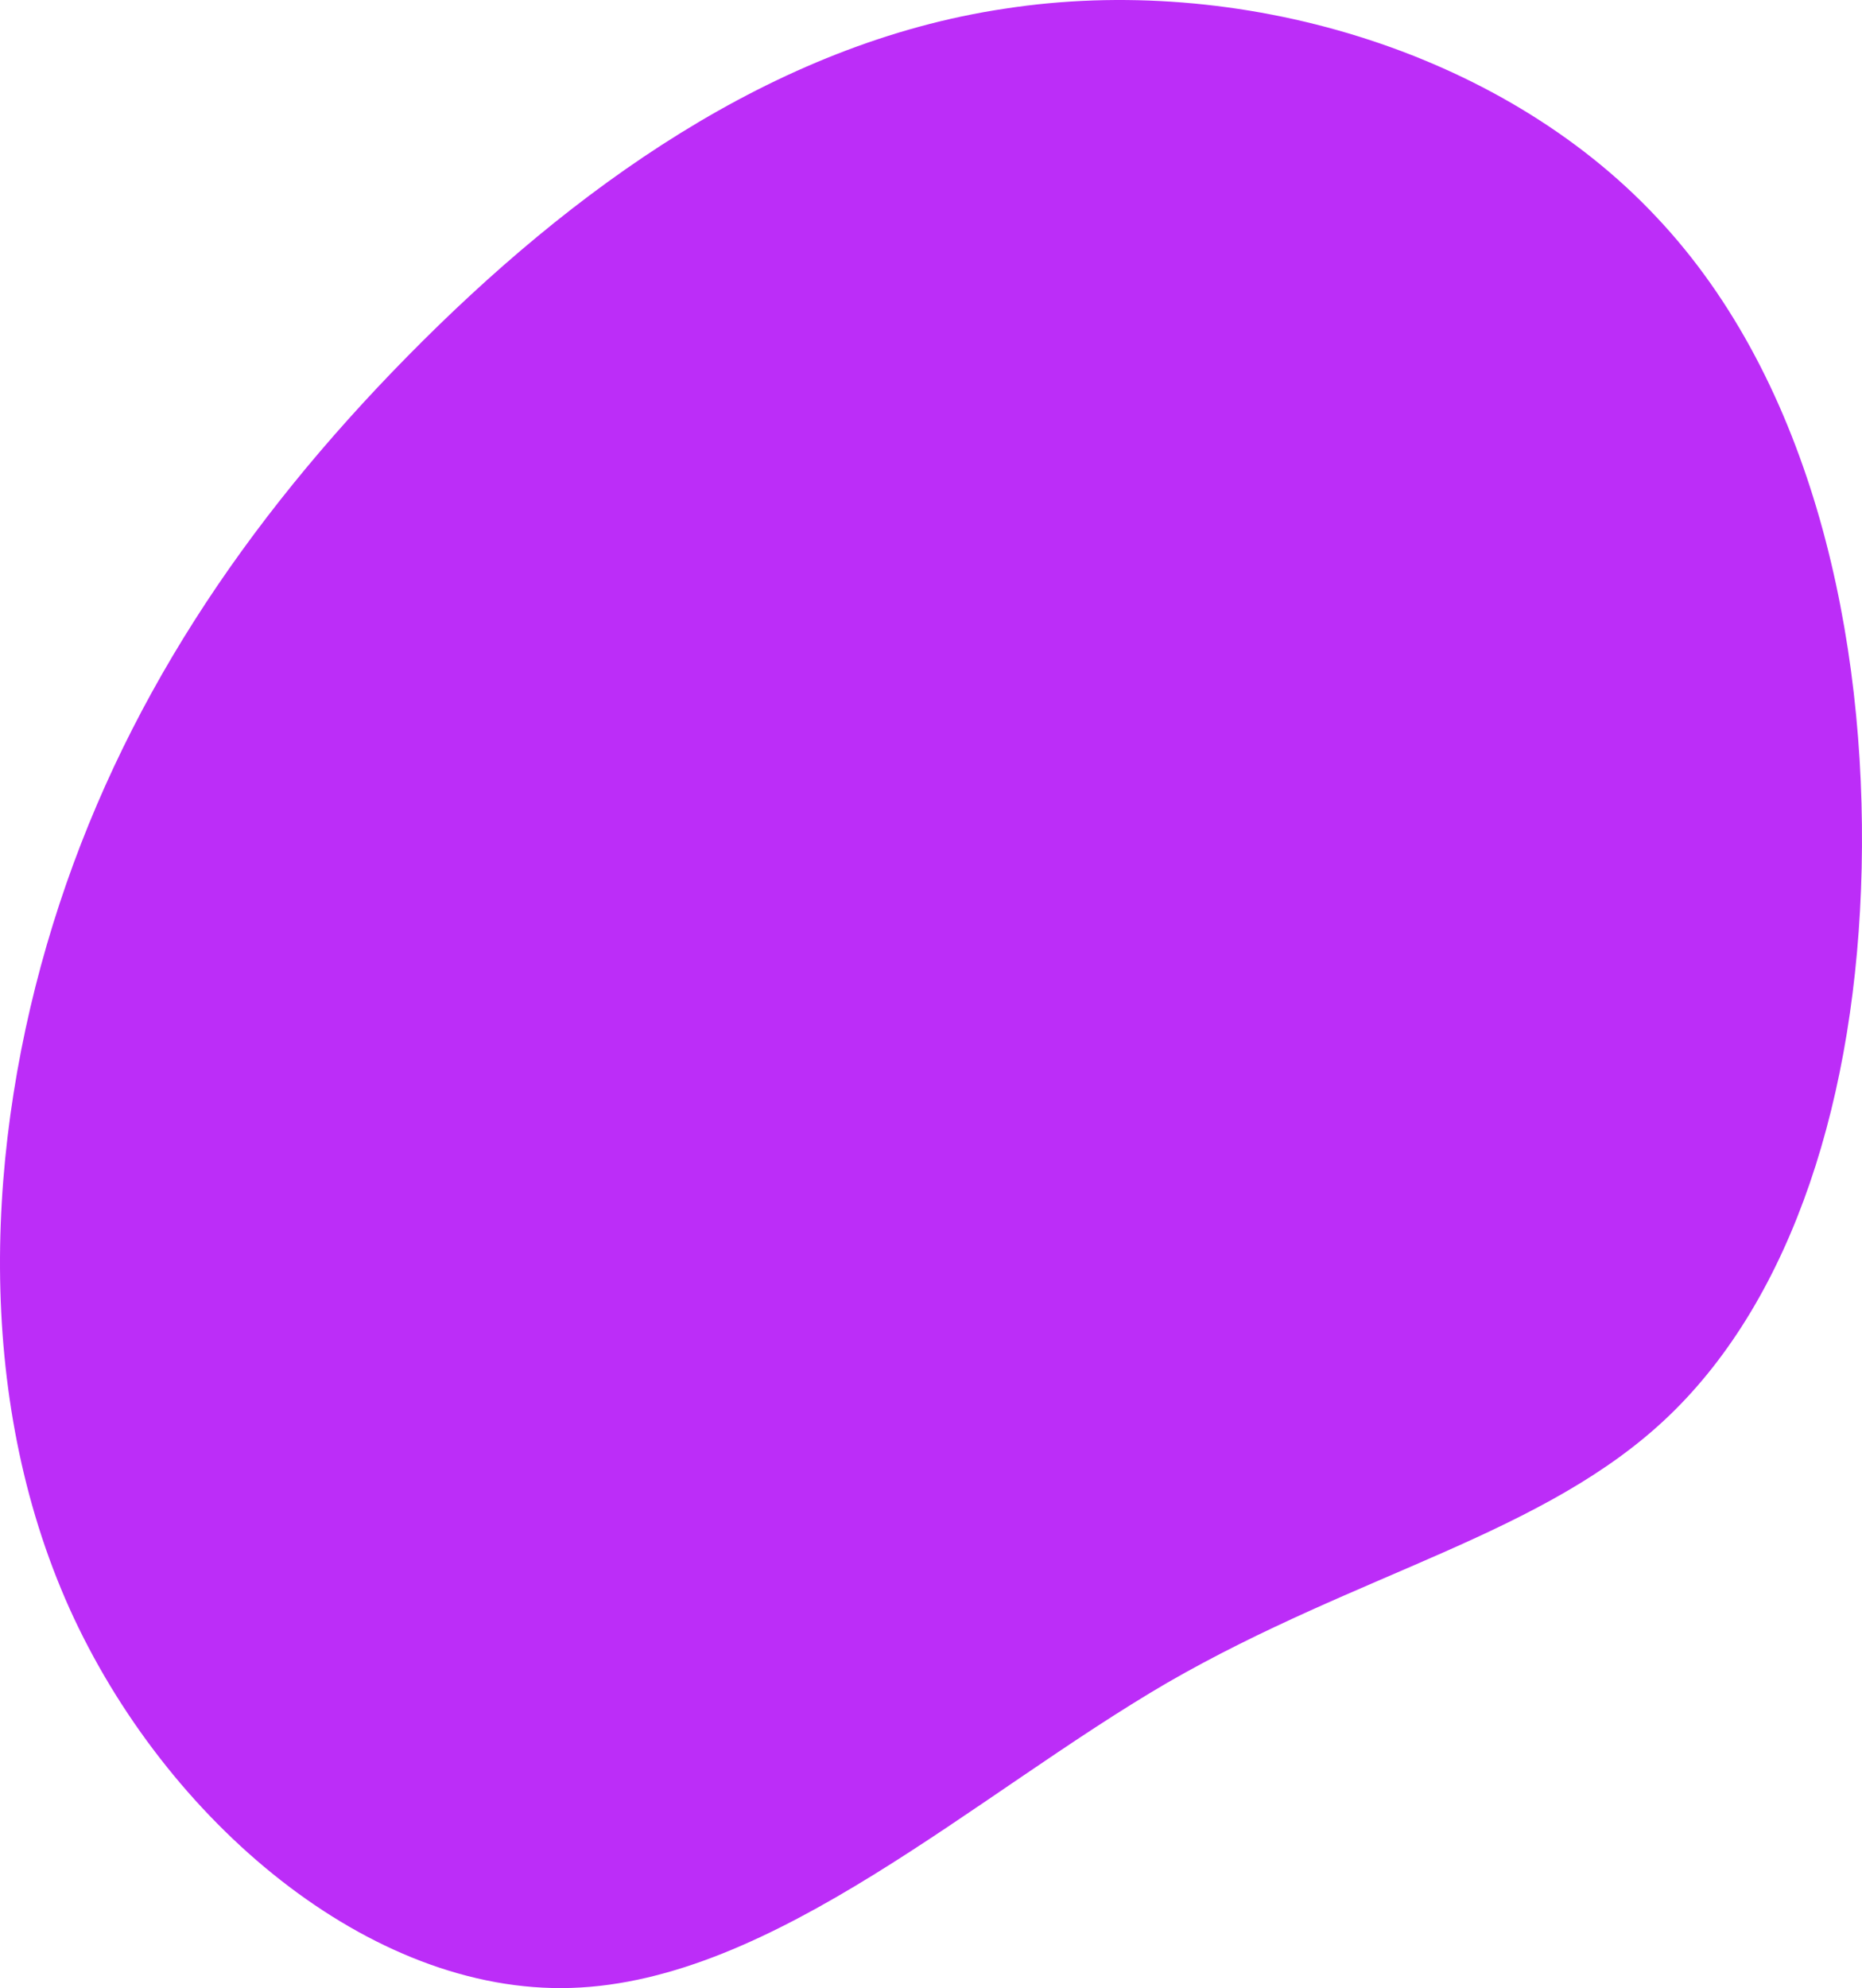 <?xml version="1.0" encoding="UTF-8"?> <svg xmlns="http://www.w3.org/2000/svg" width="682.017" height="727.889" viewBox="0 0 682.017 727.889"> <path id="blob_4_" data-name="blob (4)" d="M530.173-3.811c57.506,60.779,77.142,154.752,75.272,238.44s-25.247,157.09-70.6,200.57-113.142,57.038-183.739,97.713c-70.6,41.143-144,109.4-218.336,111.739C58.9,646.989-15.9,583.4-50.965,505.795c-35.065-78.077-30.857-170.648-6.078-250.6S13.086,107.928,72.93,47.149,206.643-67.4,291.733-80.018C376.823-93.109,472.667-65.058,530.173-3.811Z" transform="translate(76.451 83.175)" fill="#bc2df8"></path> </svg> 